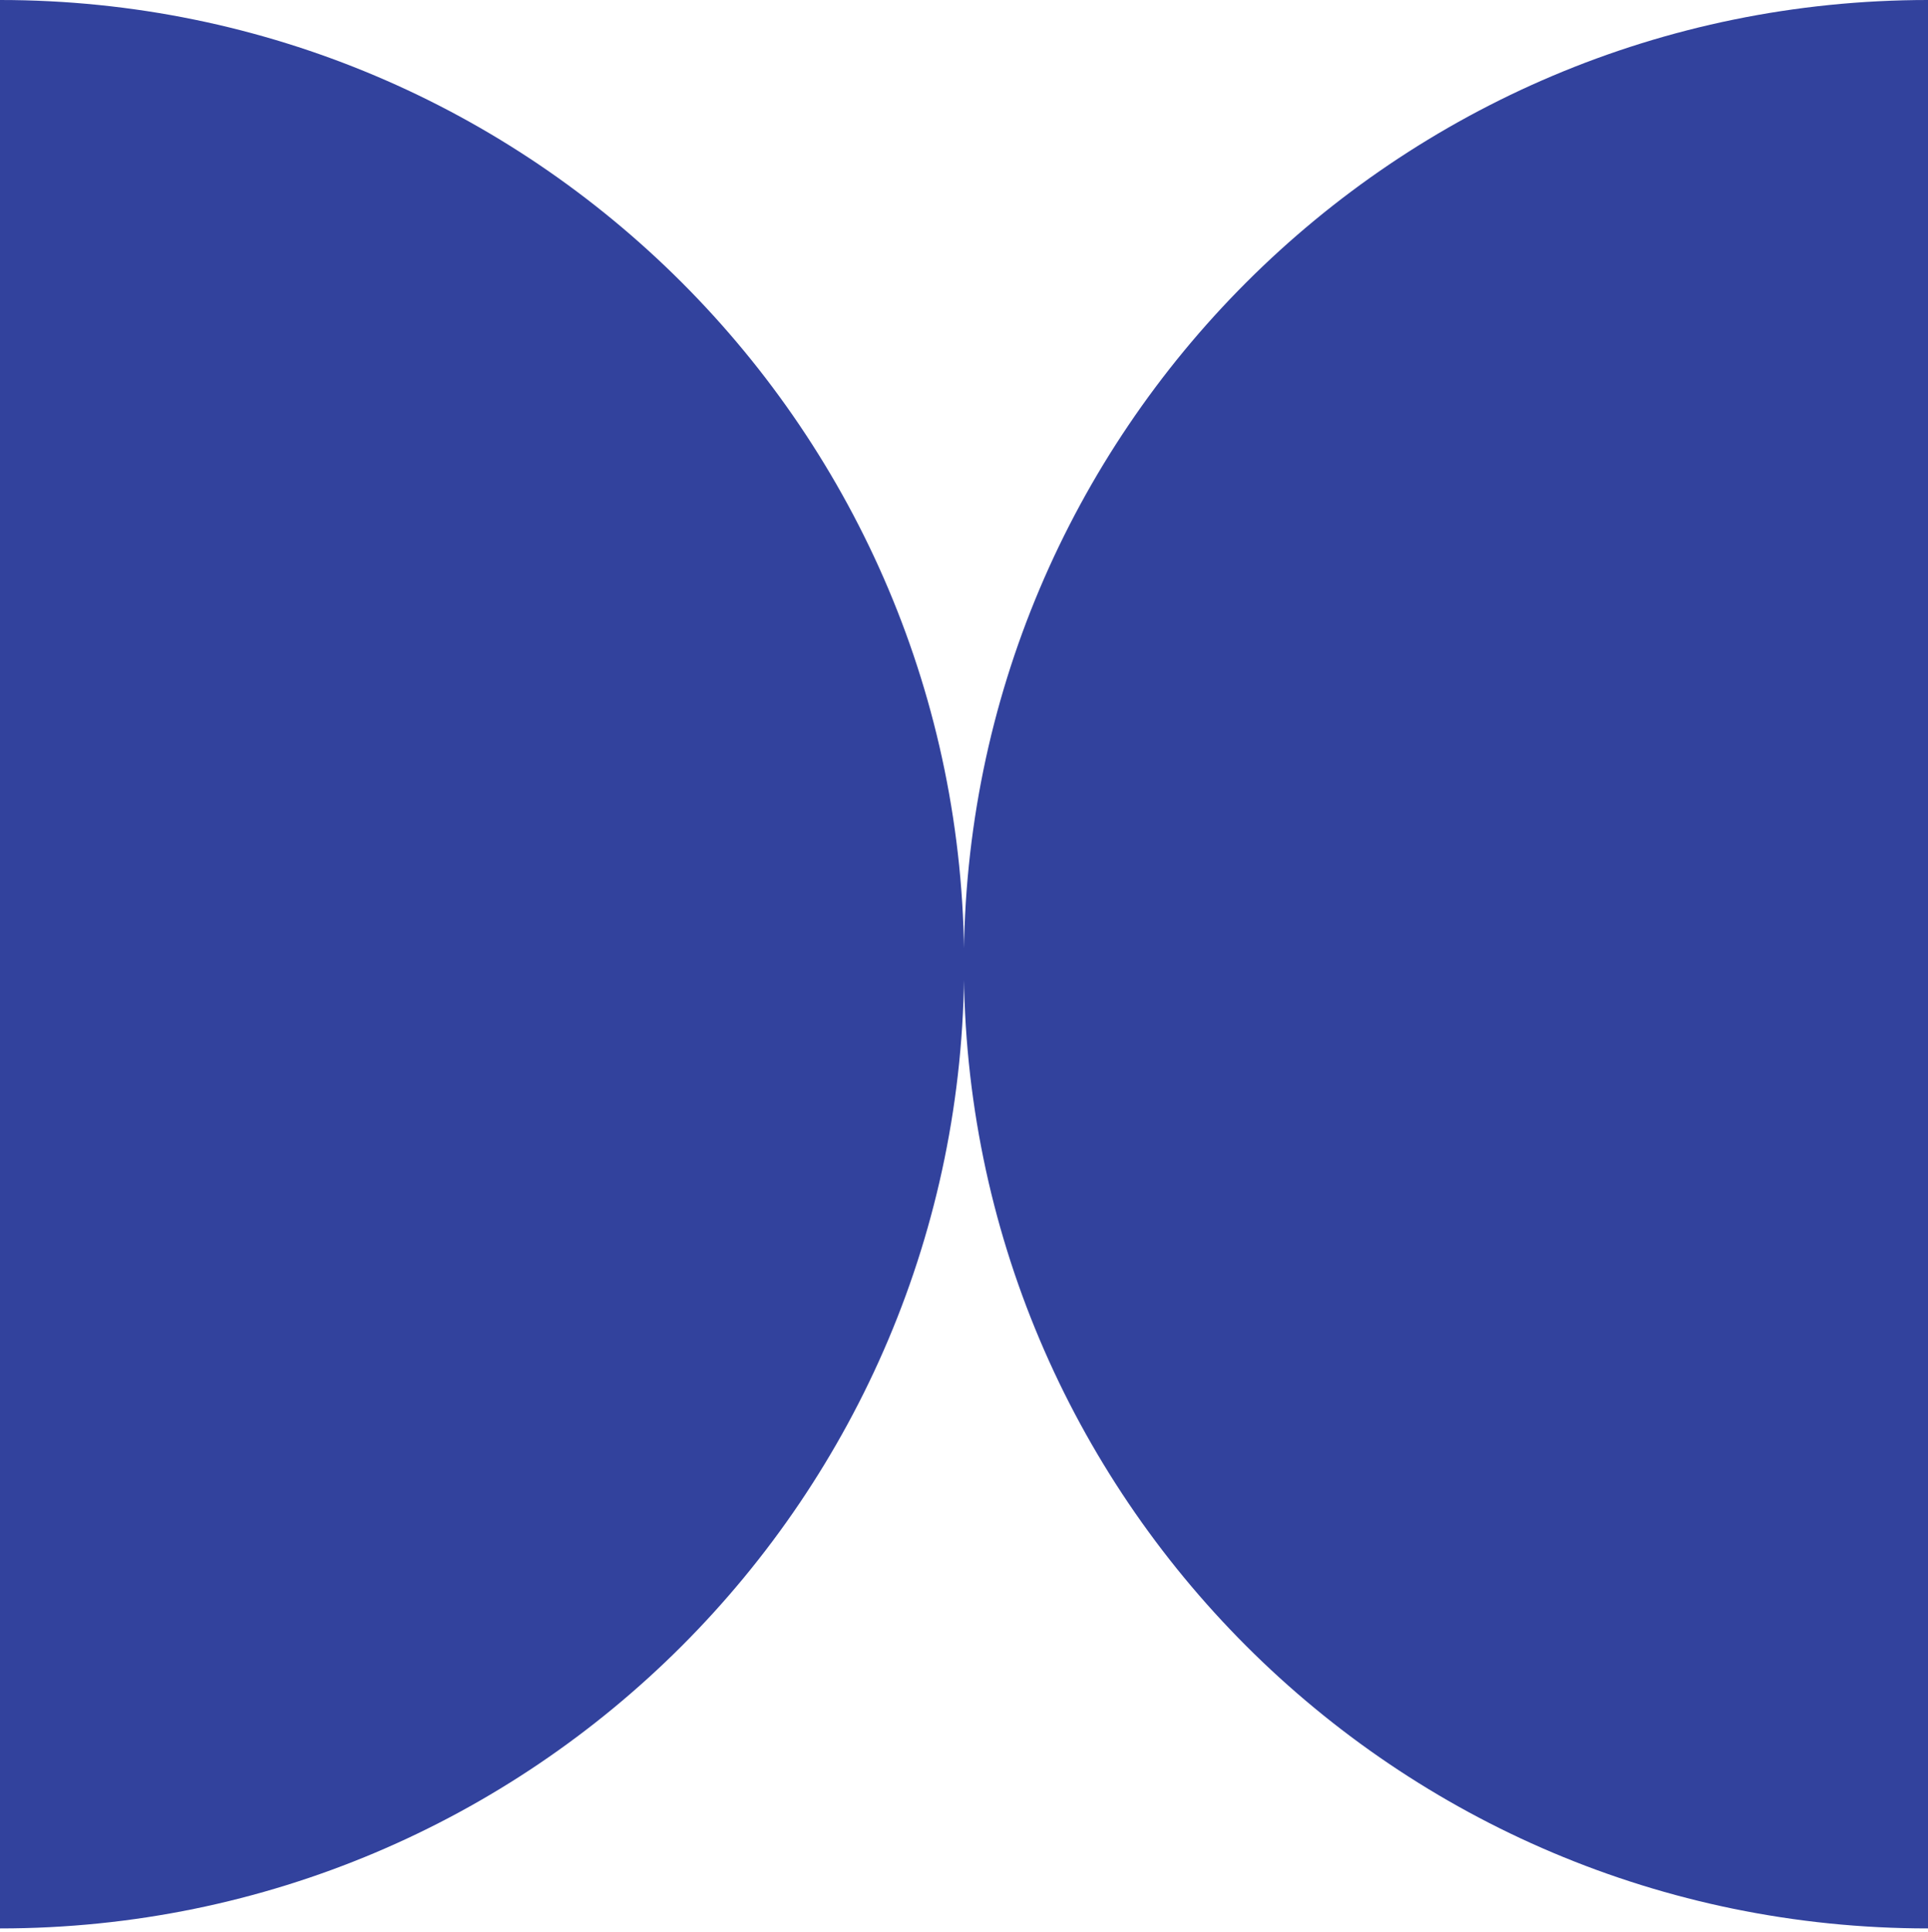<svg width="535" height="536" viewBox="0 0 535 536" fill="none" xmlns="http://www.w3.org/2000/svg">
<path d="M0 0C147.752 0 267.54 119.787 267.54 267.54C267.54 415.292 147.752 535.079 0 535.079V0Z" fill="#32429D"/>
<path d="M535 535.079C387.248 535.079 267.46 415.292 267.46 267.54C267.46 119.787 387.248 0 535 0V535.079Z" fill="#32429D"/>
</svg>
